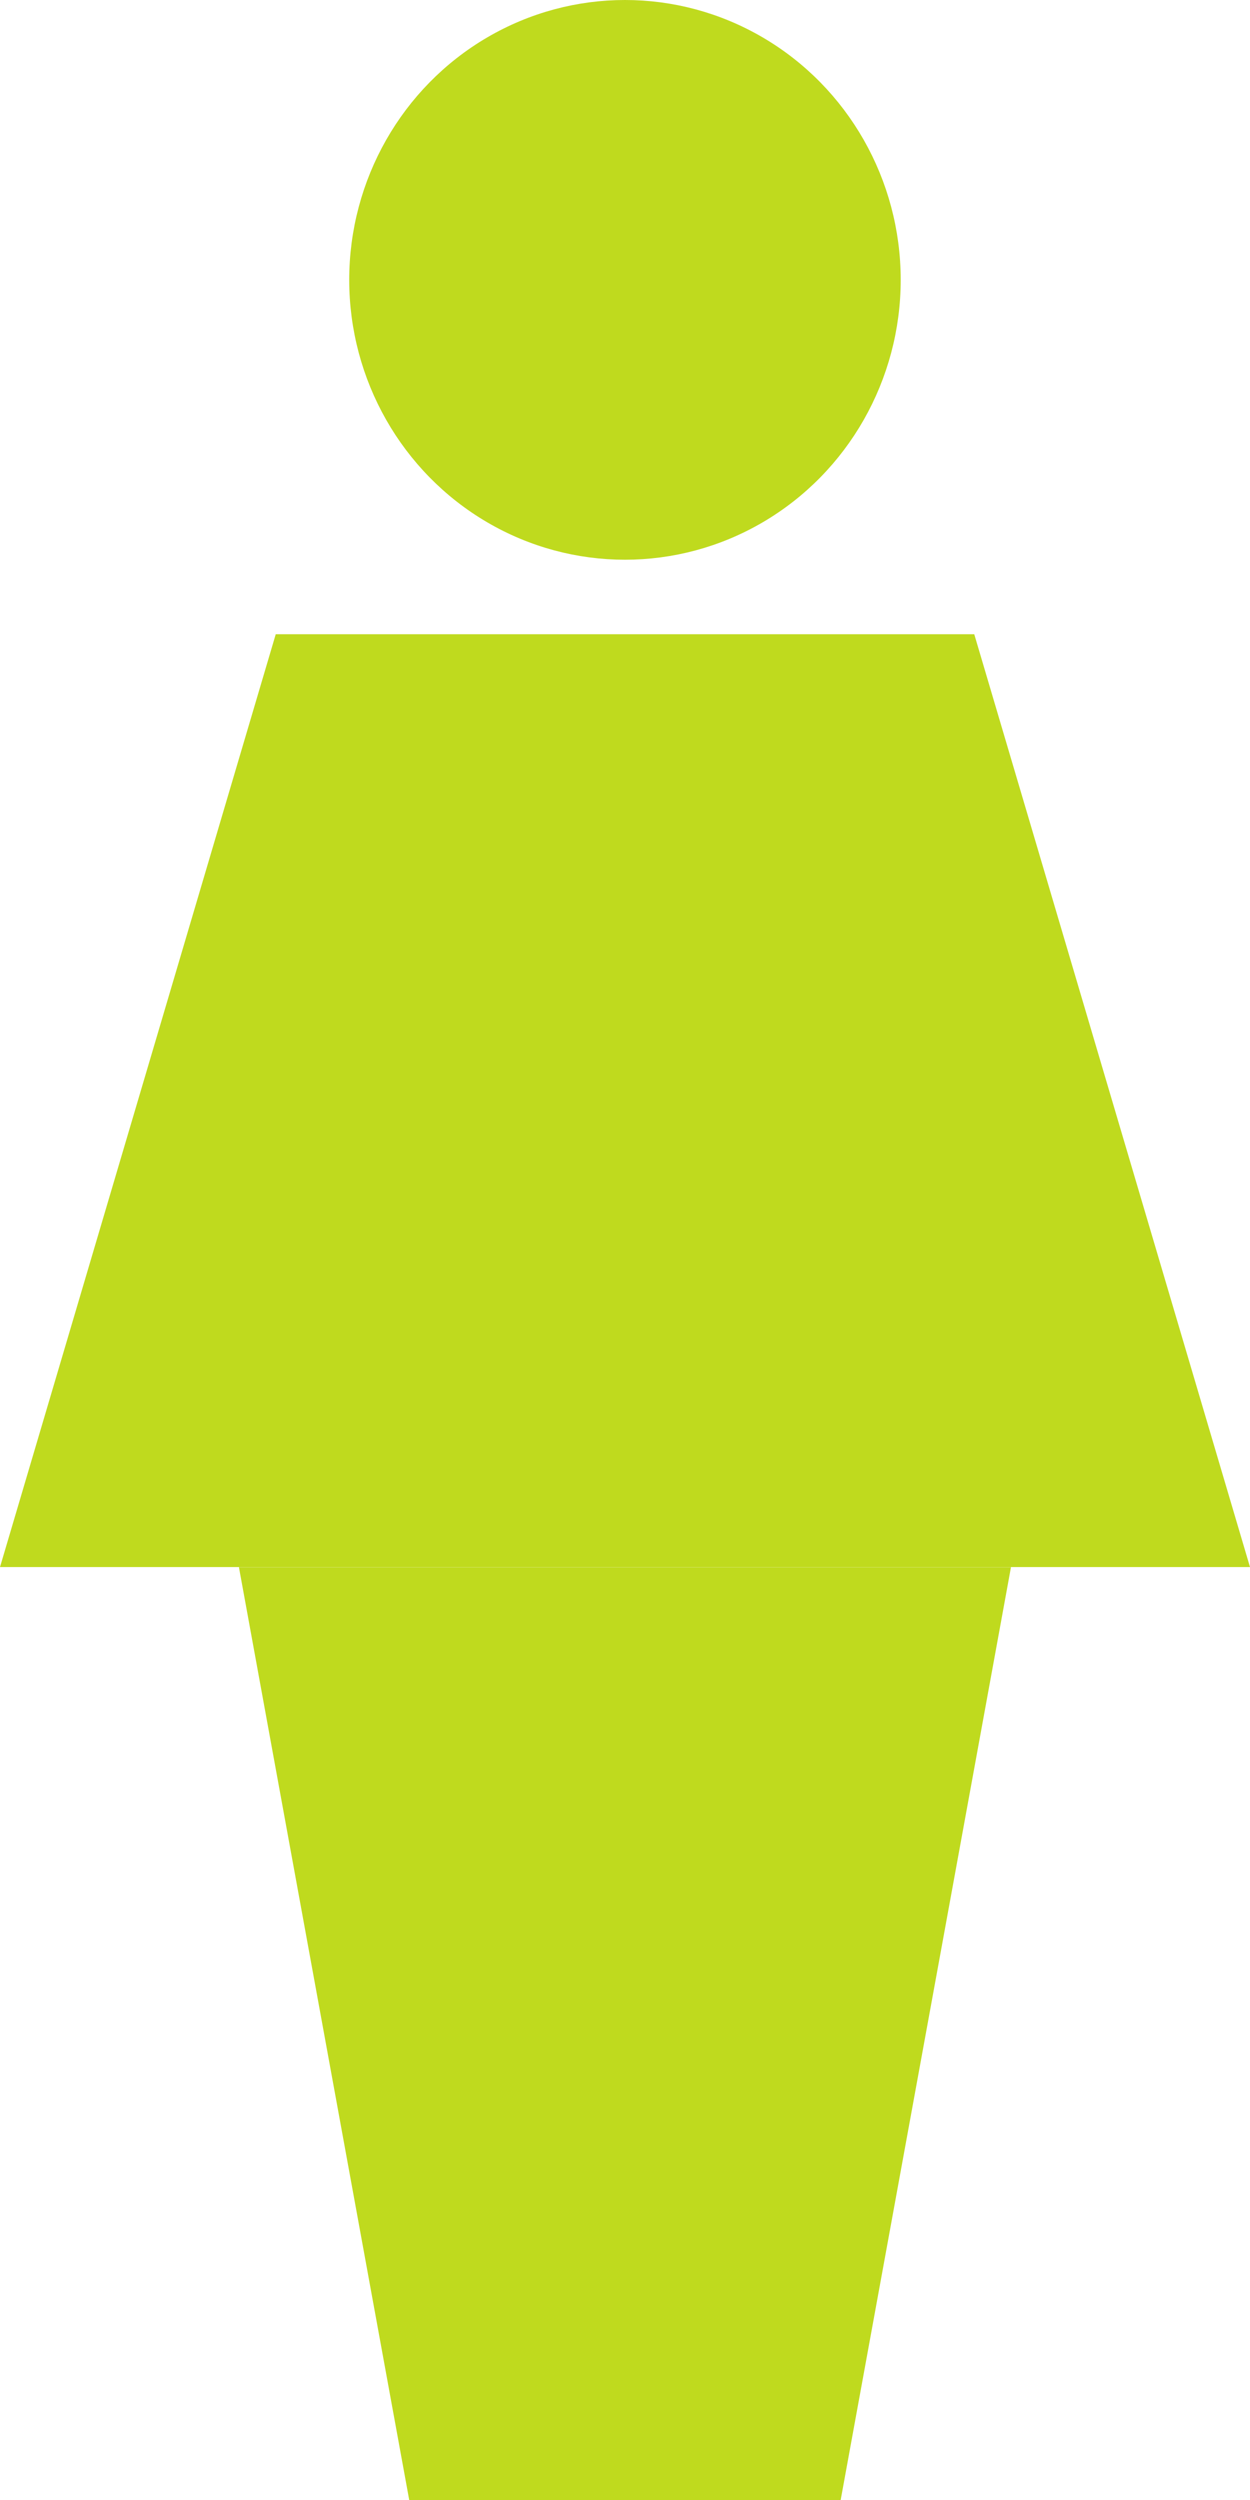 <svg width="37" height="74" viewBox="0 0 37 74" fill="none" xmlns="http://www.w3.org/2000/svg">
<ellipse cx="18.499" cy="8.284" rx="8.162" ry="8.284" fill="#BFDA1E"/>
<path d="M8.162 18.773H28.838L37 46.385H0L8.162 18.773Z" fill="#BFDA1E"/>
<path d="M24.884 74L12.113 74L7.072 46.388L29.925 46.388L24.884 74Z" fill="#BFDA1E"/>
</svg>

